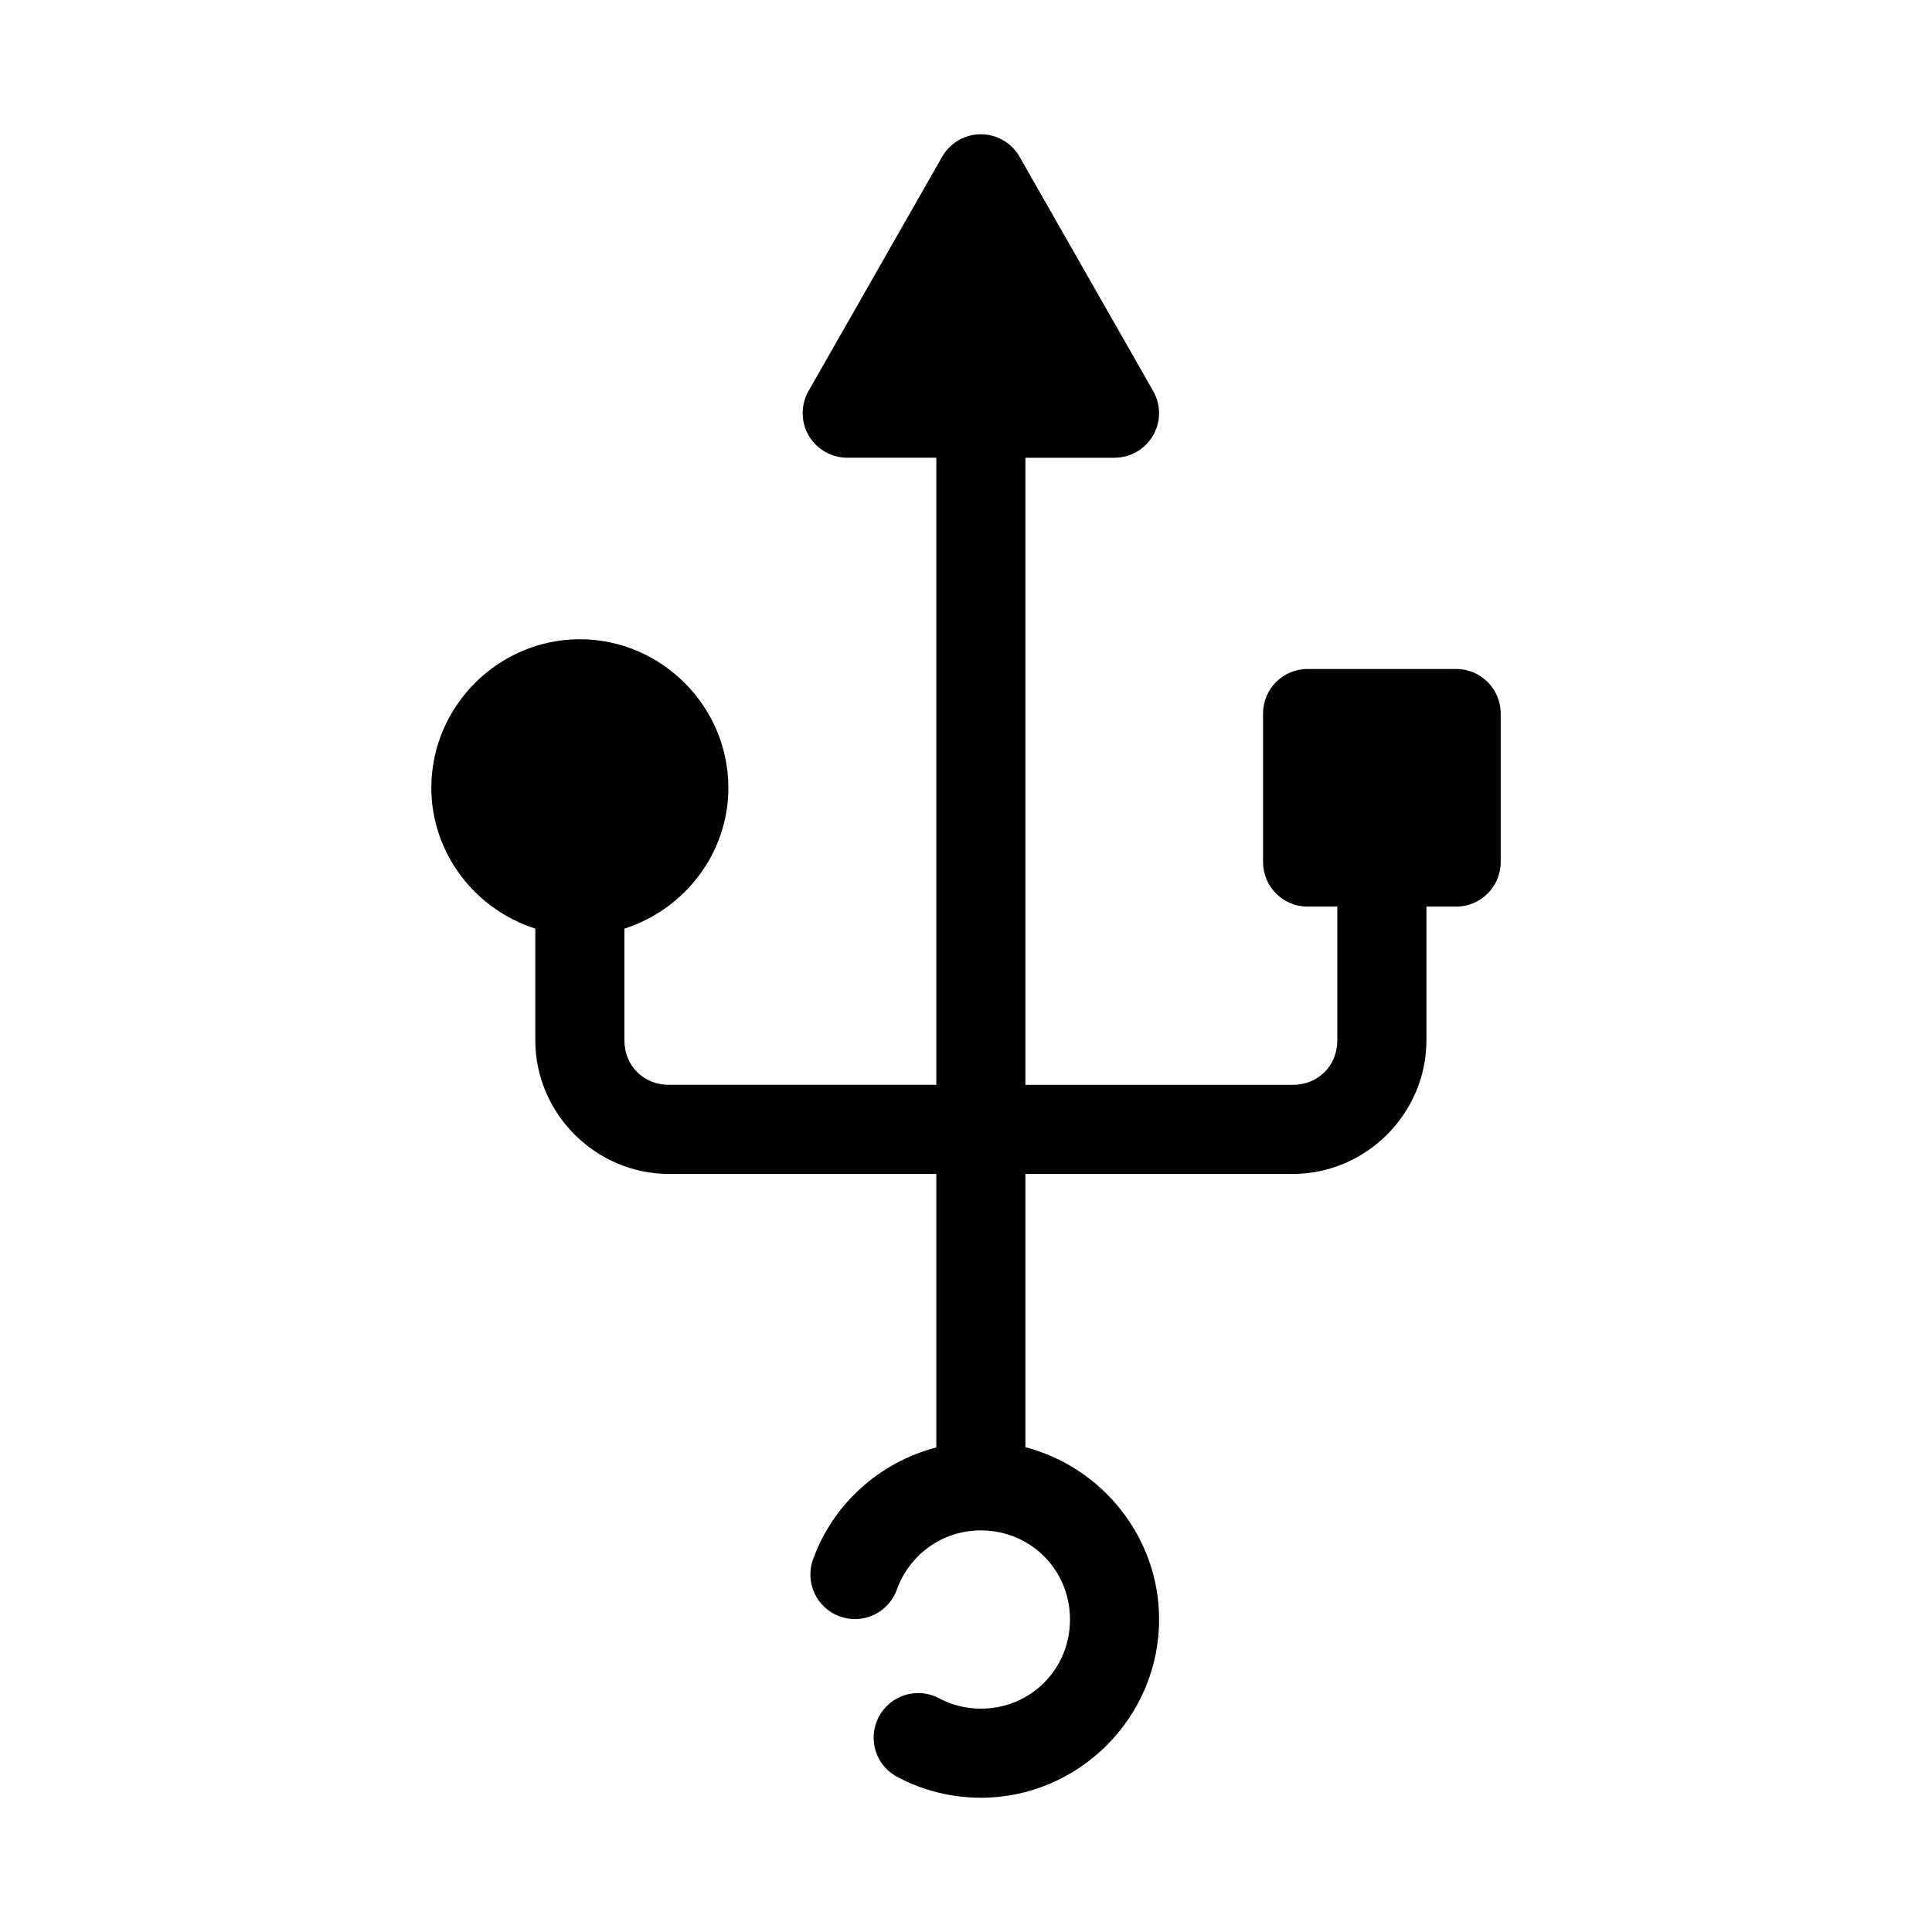 <?xml version="1.0" encoding="UTF-8"?>
<!-- Uploaded to: SVG Repo, www.svgrepo.com, Generator: SVG Repo Mixer Tools -->
<svg fill="#000000" width="800px" height="800px" version="1.1" viewBox="144 144 512 512" xmlns="http://www.w3.org/2000/svg">
 <path d="m403.37 179.6c-4.031 0.191-7.684 2.43-9.688 5.934l-35.426 62.113v0.004c-2.078 3.652-2.059 8.137 0.055 11.773 2.113 3.633 5.996 5.871 10.203 5.875h23.617v166.19h-70.848c-6.746 0-11.809-5.062-11.809-11.809v-29.582c15.863-5.086 27.551-19.867 27.551-37.332 0-21.598-17.762-39.359-39.359-39.359-21.598 0-39.359 17.762-39.359 39.359 0 17.465 11.688 32.246 27.551 37.332v29.582c0 19.422 16.004 35.426 35.426 35.426h70.848v72.492c-15.035 3.906-27.297 14.918-32.578 29.414h-0.004c-1.141 2.957-1.047 6.25 0.266 9.137 1.309 2.887 3.727 5.125 6.707 6.211 2.977 1.086 6.269 0.93 9.129-0.438 2.863-1.363 5.055-3.824 6.086-6.82 3.289-9.023 11.891-15.527 22.203-15.527 13.184 0 23.617 10.434 23.617 23.617s-10.434 23.617-23.617 23.617c-3.957 0-7.609-0.945-10.855-2.629l-0.004-0.004c-2.789-1.559-6.09-1.918-9.148-0.996-3.059 0.918-5.613 3.035-7.086 5.871-1.469 2.836-1.727 6.144-0.719 9.176 1.012 3.027 3.207 5.519 6.086 6.902 6.508 3.375 13.938 5.289 21.727 5.289 25.945 0 47.23-21.285 47.23-47.23 0-21.867-15.137-40.371-35.426-45.664v-72.418h70.848c19.422 0 35.426-16.004 35.426-35.426v-35.426h7.871v0.004c6.519 0 11.809-5.285 11.809-11.809v-39.359c0-6.519-5.289-11.809-11.809-11.809h-39.359c-6.523 0-11.809 5.289-11.809 11.809v39.359c0 6.523 5.285 11.809 11.809 11.809h7.871v35.426c0 6.746-5.062 11.809-11.809 11.809h-70.848v-166.19h23.617v-0.004c4.203-0.004 8.09-2.242 10.203-5.875 2.109-3.637 2.133-8.121 0.051-11.773l-35.426-62.113 0.004-0.004c-2.207-3.856-6.391-6.148-10.824-5.934z"/>
</svg>